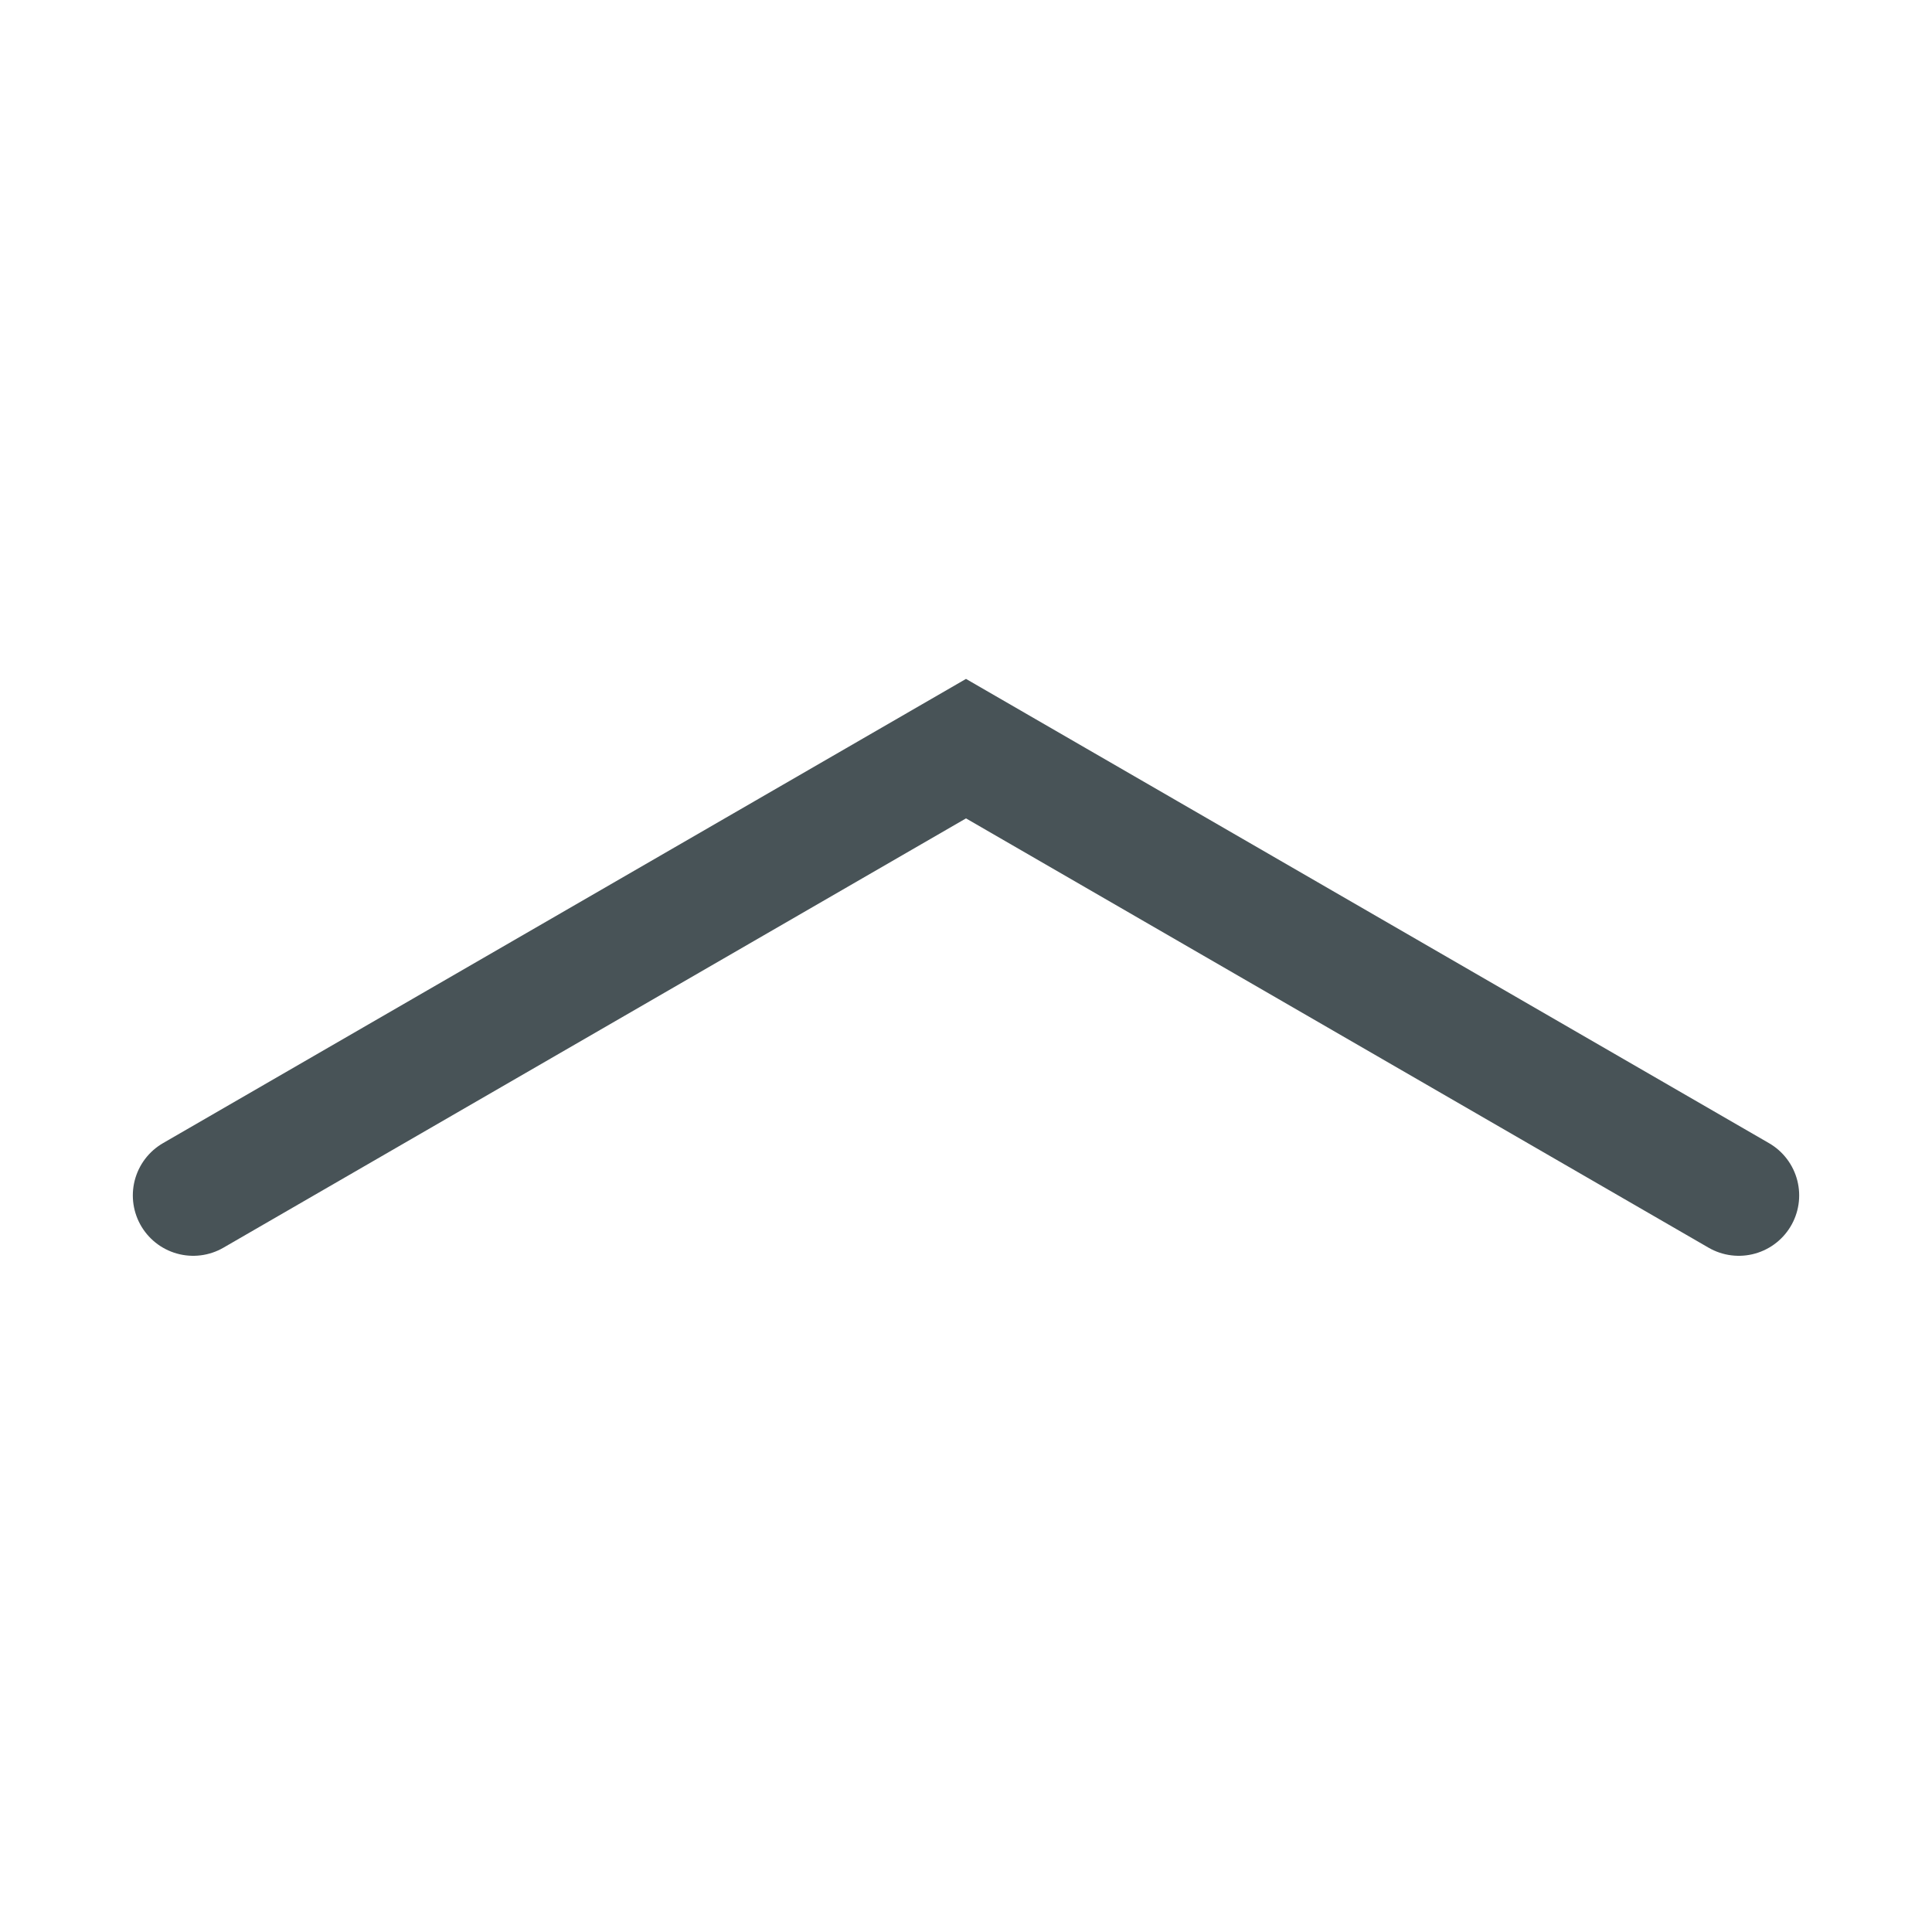 <?xml version="1.0" encoding="UTF-8" standalone="no"?>
<svg xmlns="http://www.w3.org/2000/svg" width="16px" height="16px" baseProfile="tiny" version="1.1" xmlns:xlink="http://www.w3.org/1999/xlink" viewBox="0 0 16 16">
 <rect width="16" fill="none" height="16"/>
 <defs>
  <rect id="SVGID_1_" y="5.6" width="13.9" x="1.1" height="4.8"/>
 </defs>
 <clipPath id="SVGID_2_">
  <use xlink:href="#SVGID_1_"/>
 </clipPath>
 <polyline style="clip-path:url(#SVGID_2_);" points="14.4,9.9,8,6.2,1.6,9.9" stroke-linecap="round" stroke="#485357" fill="none"/>
</svg>